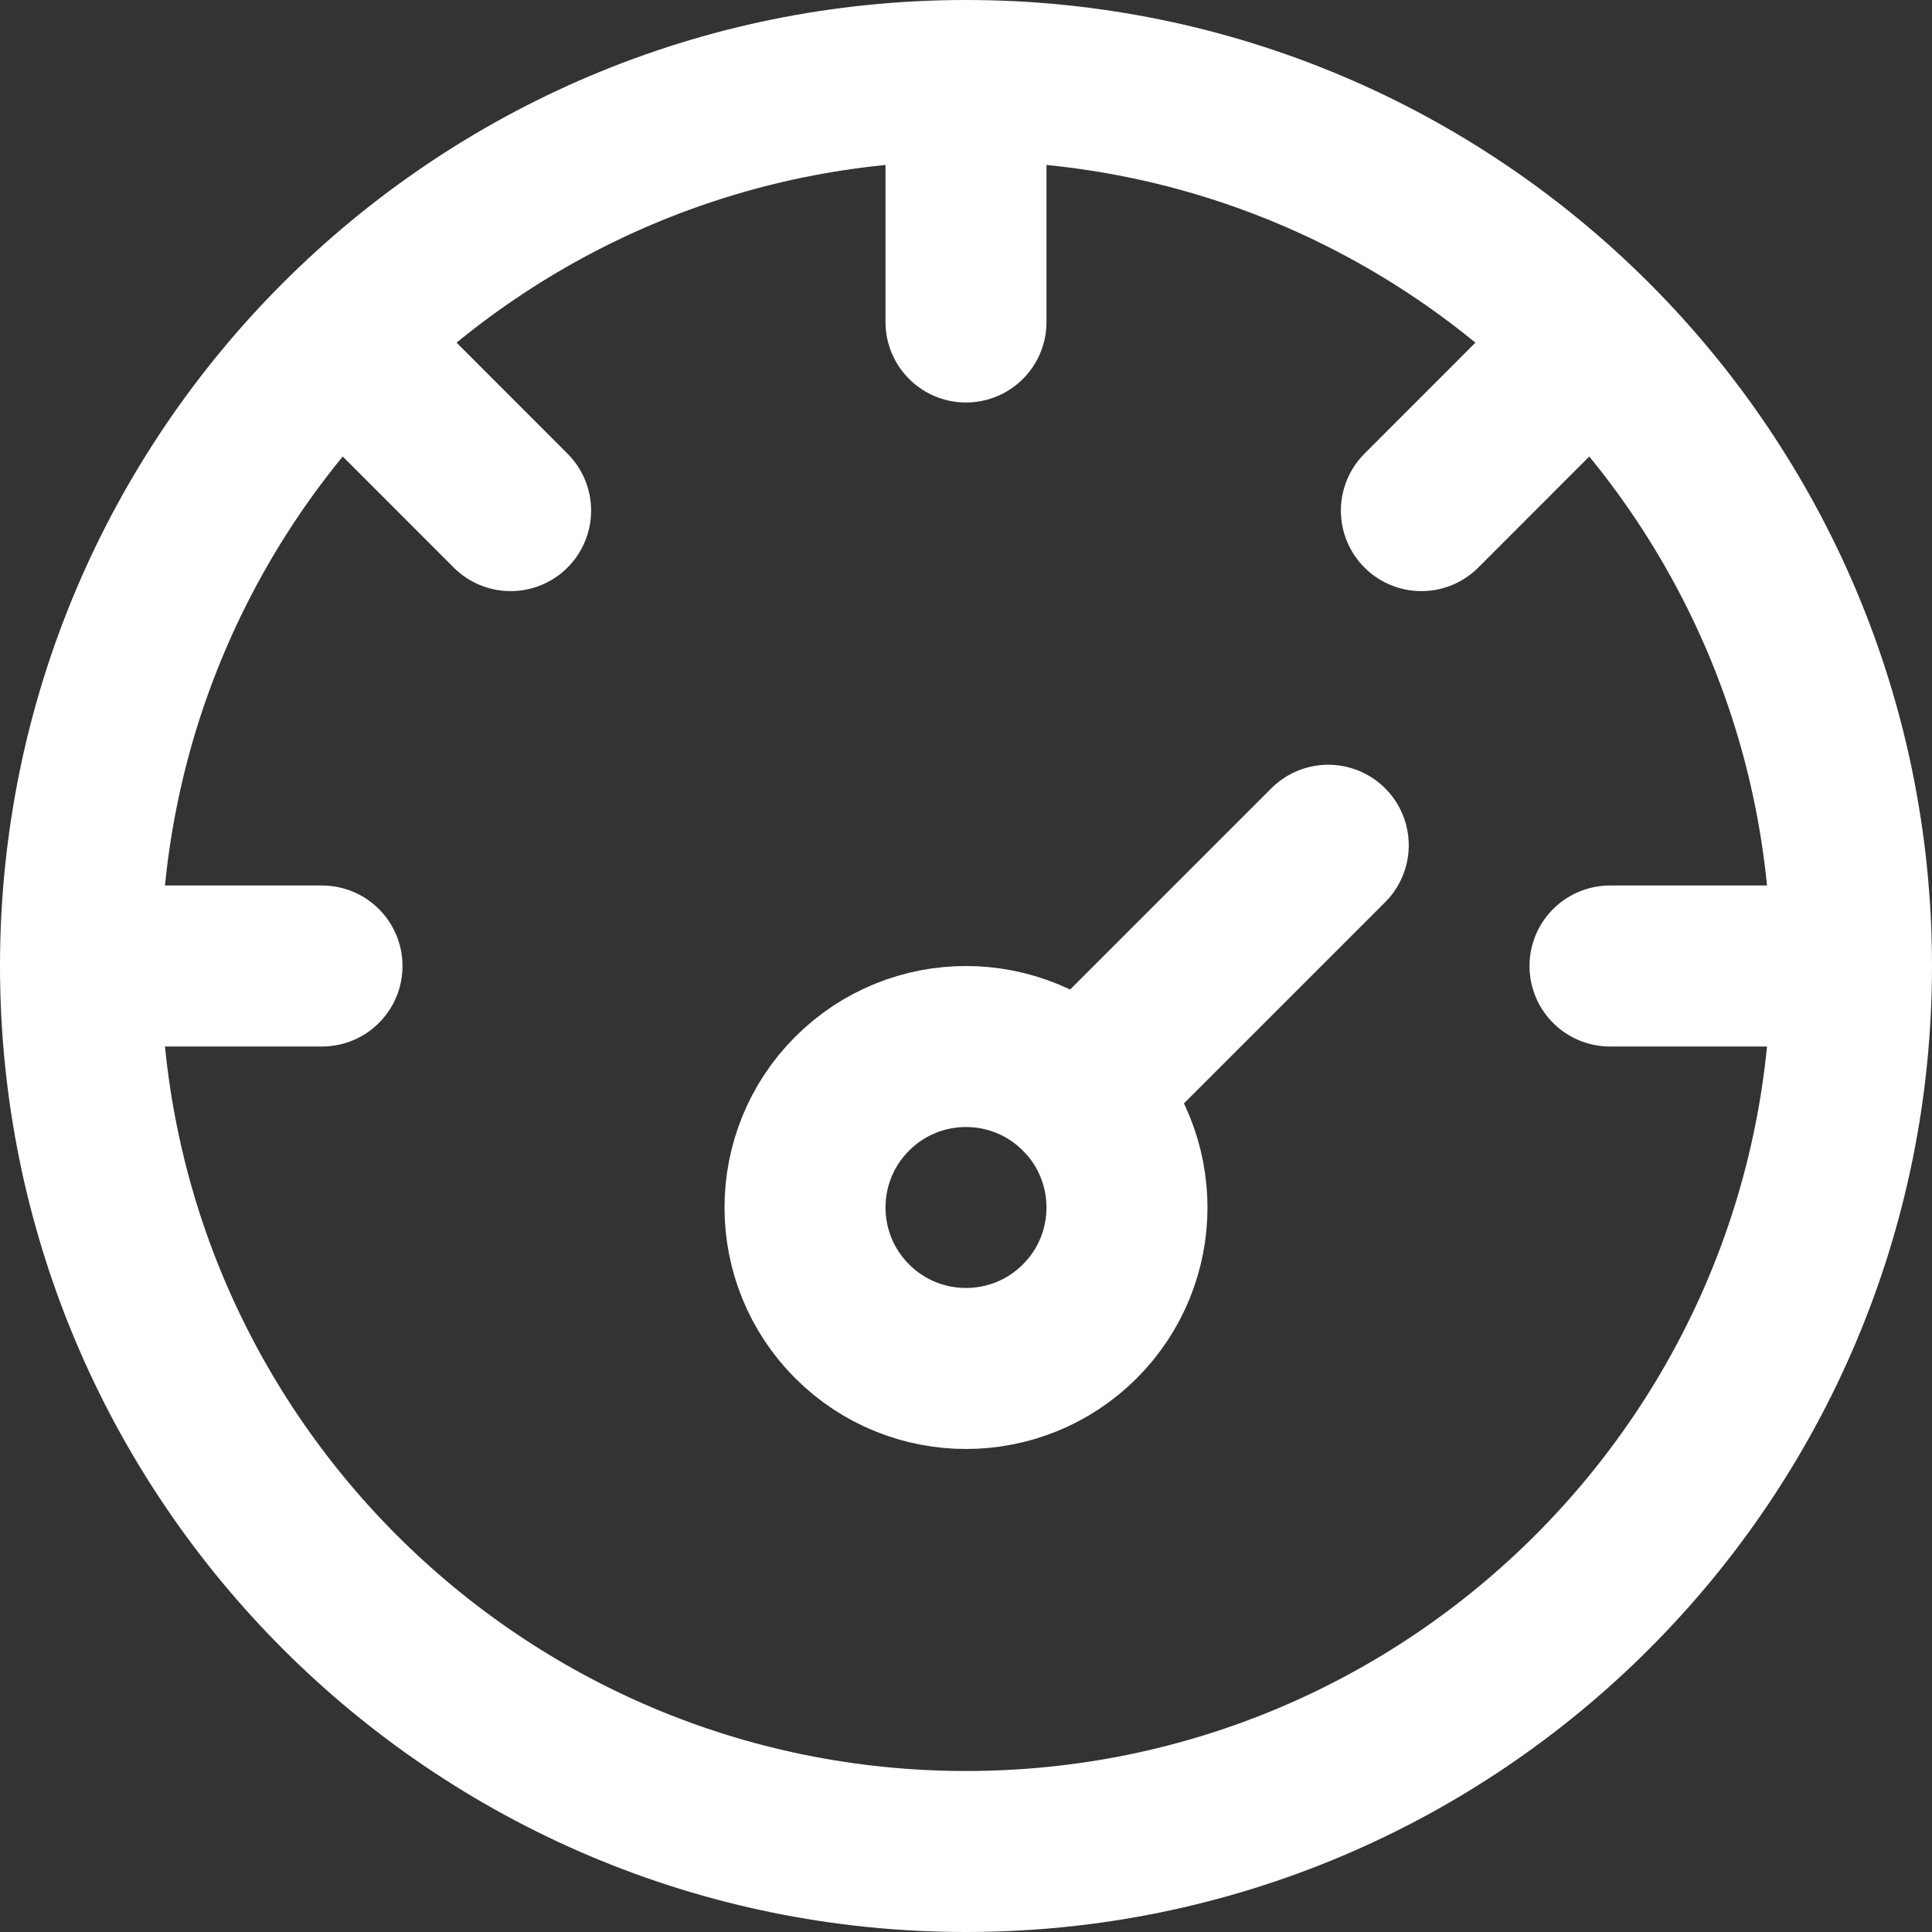 <svg width="24" height="24" viewBox="0 0 24 24" fill="none" xmlns="http://www.w3.org/2000/svg">
<rect x="0" y="0" width="24" height="24" fill="#333333" stroke="none"/>
<path d="M12 2V4" stroke="white" stroke-width="2" stroke-linecap="round" stroke-linejoin="round"/>
<path d="M22 12H20" stroke="white" stroke-width="2" stroke-linecap="round" stroke-linejoin="round"/>
<path d="M4 12H2" stroke="white" stroke-width="2" stroke-linecap="round" stroke-linejoin="round"/>
<path d="M19.071 4.928L17.657 6.343" stroke="white" stroke-width="2" stroke-linecap="round" stroke-linejoin="round"/>
<path d="M6.343 6.343L4.929 4.928" stroke="white" stroke-width="2" stroke-linecap="round" stroke-linejoin="round"/>
<path fill-rule="evenodd" clip-rule="evenodd" d="M13.414 16.414C12.633 17.195 11.367 17.195 10.586 16.414C9.805 15.633 9.805 14.367 10.586 13.586C11.367 12.805 12.633 12.805 13.414 13.586C14.195 14.367 14.195 15.633 13.414 16.414Z" stroke="white" stroke-width="2" stroke-linecap="round" stroke-linejoin="round"/>
<path d="M13.414 13.586L16.5 10.5" stroke="white" stroke-width="2" stroke-linecap="round" stroke-linejoin="round"/>
<path fill-rule="evenodd" clip-rule="evenodd" d="M23 12C23 18.075 18.075 23 12 23C5.925 23 1 18.075 1 12C1 5.925 5.925 1 12 1C18.075 1 23 5.925 23 12Z" stroke="white" stroke-width="2" stroke-linecap="round" stroke-linejoin="round"/>
</svg>
